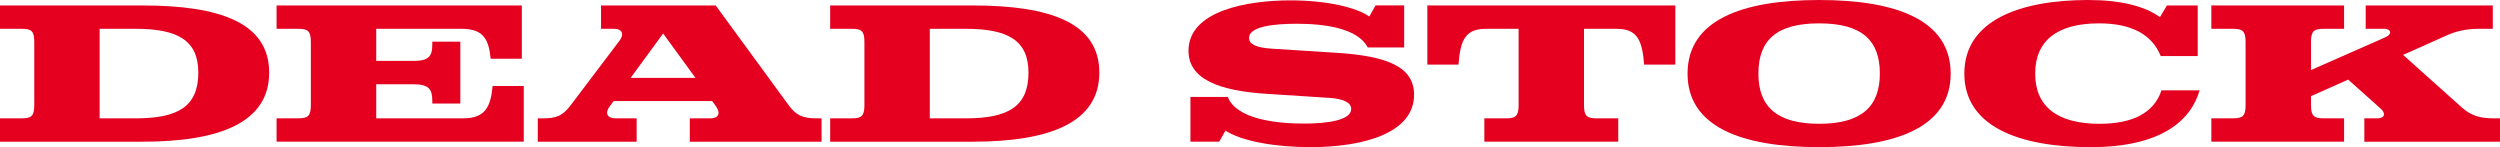 <?xml version="1.0" encoding="UTF-8"?>
<svg id="_レイヤー_1" data-name="レイヤー 1" xmlns="http://www.w3.org/2000/svg" viewBox="0 0 1359.19 80">
  <defs>
    <style>
      .cls-1 {
        fill: #e50020;
      }
    </style>
  </defs>
  <path class="cls-1" d="m77.35,2.96c42.22,0,68.99,9.42,68.99,36.51s-26.77,37.57-68.99,37.57H0v-12.7h11.75c5.19,0,6.88-1.16,6.88-7.09V22.75c0-5.93-1.59-7.09-6.88-7.09H0V2.96h77.35Zm-3.6,12.7h-19.58v48.68h19.58c22.96,0,34.07-6.35,34.07-24.87,0-17.46-11.11-23.81-34.07-23.81Z"/>
  <path class="cls-1" d="m224.66,33.12c8.25,0,10.37-2.33,10.37-8.89v-1.59h15.24v33.65h-15.24v-1.59c0-6.35-2.01-8.89-10.37-8.89h-20.11v18.52h47.3c11.96,0,14.92-6.24,15.98-17.57h16.93v30.26h-134.39v-12.7h11.75c5.19,0,6.88-1.16,6.88-7.09V22.75c0-5.93-1.69-7.09-6.88-7.09h-11.75V2.96h133.33v28.99h-16.93c-1.06-10.9-4.13-16.3-15.98-16.3h-46.24v17.46h20.11Z"/>
  <path class="cls-1" d="m446.67,77.04h-71.64v-12.7h11.11c4.45,0,5.82-2.65,3.17-6.45l-2.12-2.96h-53.55l-2.22,2.96c-2.75,3.81-1.16,6.45,3.28,6.45h11.43v12.7h-53.76v-12.7h2.75c7.2,0,10.69-1.27,15.03-6.98l26.67-35.24c2.65-3.49,1.48-6.45-2.86-6.45h-7.19V2.96h62.33l39.79,54.39c4.02,5.5,7.83,6.98,15.03,6.98h2.75v12.7Zm-86.14-58.84l-17.67,24.13h35.24l-17.57-24.13Z"/>
  <path class="cls-1" d="m528.69,2.96c42.22,0,68.99,9.42,68.99,36.51s-26.77,37.57-68.99,37.57h-77.35v-12.7h11.74c5.19,0,6.88-1.16,6.88-7.09V22.75c0-5.93-1.59-7.09-6.88-7.09h-11.74V2.96h77.35Zm-3.6,12.7h-19.58v48.68h19.58c22.96,0,34.07-6.35,34.07-24.87,0-17.46-11.11-23.81-34.07-23.81Z"/>
  <path class="cls-1" d="m743.62,25.82c-5.29-10.37-23.17-12.91-38.41-12.91-12.8,0-26.14,1.48-26.14,7.72,0,3.39,3.91,5.29,12.17,5.82l34.81,2.22c27.72,1.69,42.75,7.41,42.75,22.86,0,20.53-26.77,28.47-56.4,28.47-18.52,0-37.14-3.07-46.14-9l-3.39,6.03h-15.66v-24.34h20.32c4.55,11.85,25.5,14.5,41.48,14.5,12.17,0,25.61-1.69,25.61-7.94,0-3.39-4.02-5.5-11.74-6.03l-32.91-2.12c-27.94-1.59-43.81-8.36-43.81-23.49,0-21.8,31.96-27.41,55.45-27.41,19.89,0,35.98,3.91,42.86,8.78l3.39-6.03h15.55v22.86h-19.79Z"/>
  <path class="cls-1" d="m893.88,35.13c-1.06-13.97-4.13-19.47-15.13-19.47h-17.57v41.59c0,5.93,1.69,7.09,6.88,7.09h11.74v12.7h-72.8v-12.7h11.75c5.18,0,6.88-1.16,6.88-7.09V15.66h-17.56c-11.11,0-14.07,5.5-15.13,19.47h-16.93V2.96h134.82v32.17h-16.93Z"/>
  <path class="cls-1" d="m917.48,40c0-28.78,28.99-40,71.53-40s71.53,11.22,71.53,40-28.99,40-71.53,40-71.53-11.22-71.53-40Zm71.53,27.3c22.96,0,33.02-9.31,33.02-27.3s-9.63-27.3-33.02-27.3-33.01,9.31-33.01,27.3,10.05,27.3,33.01,27.3Z"/>
  <path class="cls-1" d="m1174.74,30.48c-4.76-11.85-16.09-17.78-33.55-17.78-22.75,0-34.71,9.42-34.71,27.3s11.96,27.3,35.02,27.3c17.99,0,29.63-5.93,33.65-18.2h20.74c-4.76,16.3-20.63,30.9-59.36,30.9s-68.57-11.22-68.57-40S1097.91,0,1135.37,0c17.67,0,30.79,3.39,38.94,9.31l3.81-6.35h16.72v27.51h-20.11Z"/>
  <path class="cls-1" d="m1359.19,77.04h-73.76v-12.7h6.98c4.13,0,4.87-2.65,1.9-5.29l-17.67-15.77-20.21,8.99v4.97c0,5.93,1.69,7.09,6.88,7.09h11.11v12.7h-72.17v-12.7h11.74c5.19,0,6.88-1.16,6.88-7.09V22.75c0-5.93-1.69-7.09-6.88-7.09h-11.74V2.96h72.17v12.7h-11.11c-5.18,0-6.88,1.16-6.88,7.09v15.34l40.32-17.78c4.23-1.8,3.07-4.66-.42-4.66h-10.16V2.96h69.1v12.7h-7.3c-5.71,0-11.43.74-17.78,3.6l-23.7,10.58,32.06,28.68c5.4,4.87,10.9,5.82,17.57,5.82h3.07v12.7Z"/>
</svg>